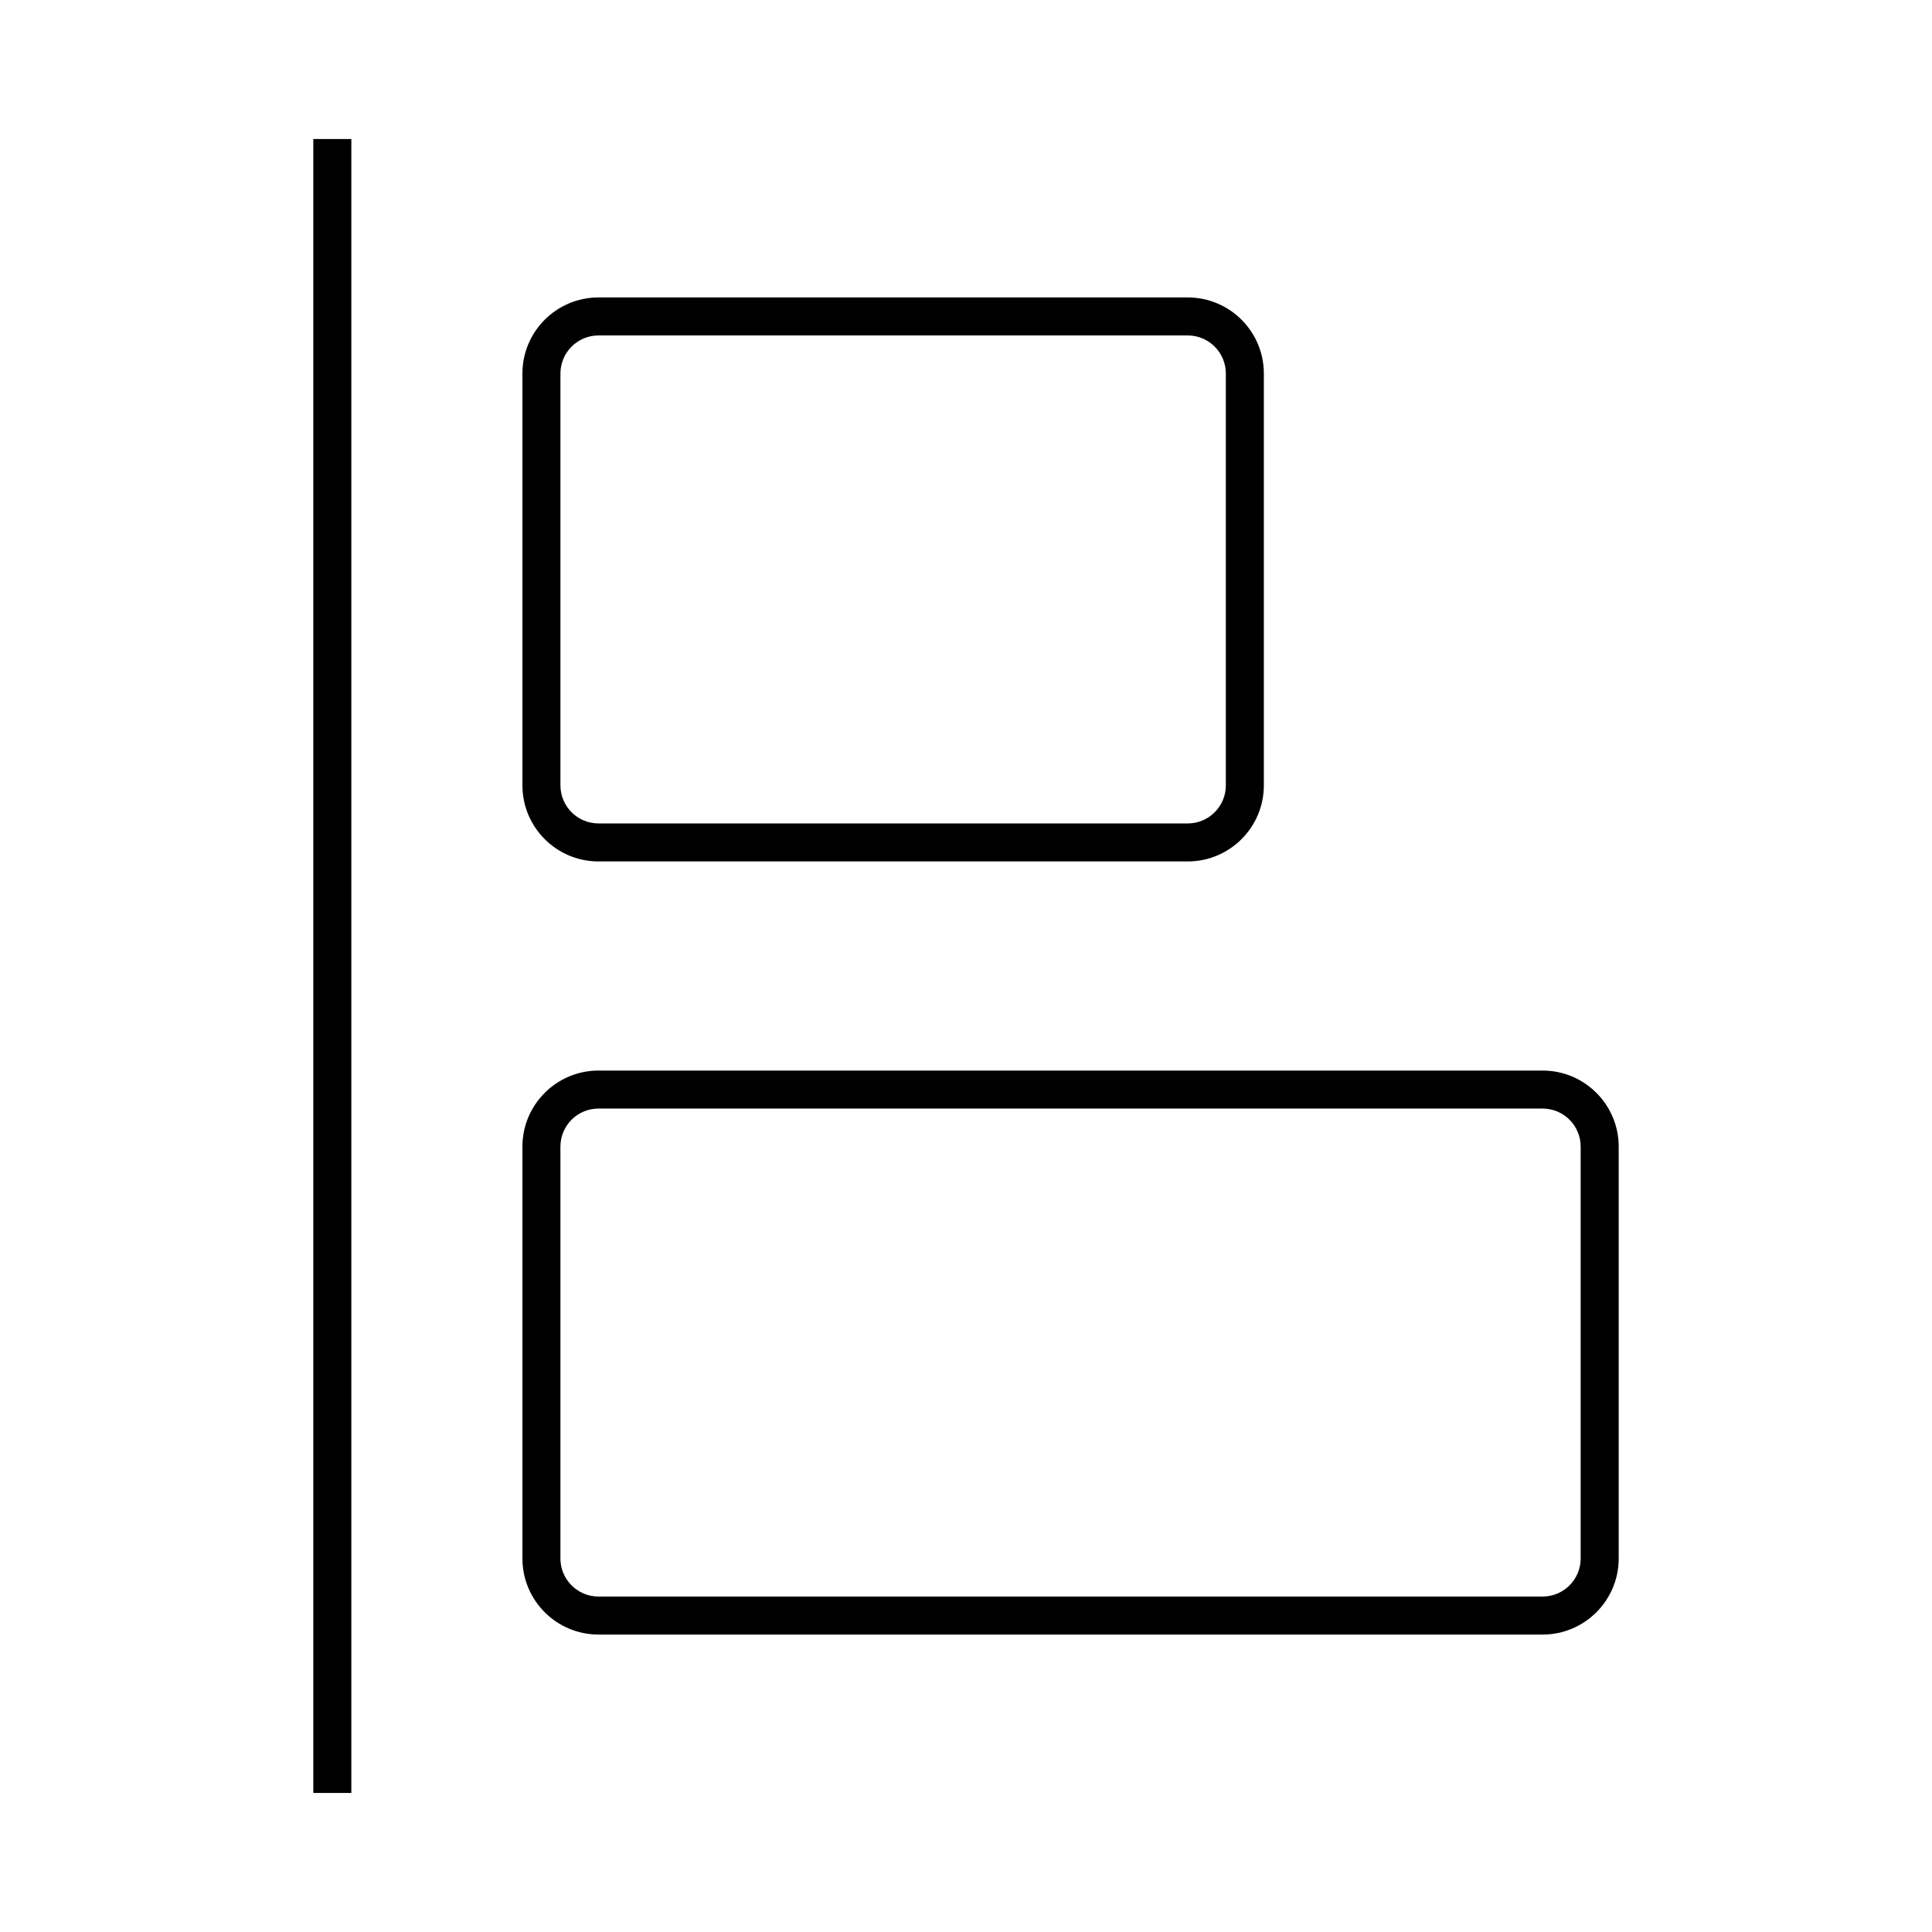 <?xml version="1.0" encoding="UTF-8"?>
<!-- Uploaded to: SVG Repo, www.svgrepo.com, Generator: SVG Repo Mixer Tools -->
<svg fill="#000000" width="800px" height="800px" version="1.1" viewBox="144 144 512 512" xmlns="http://www.w3.org/2000/svg">
 <g>
  <path d="m552.82 427.71h-250.22c-11.113 0-20.152 9.039-20.152 20.152v109.16c0 11.113 9.039 20.152 20.152 20.152h250.22c11.113 0 20.152-9.039 20.152-20.152v-109.16c0-11.113-9.039-20.152-20.152-20.152zm10.074 129.31c0 5.559-4.519 10.078-10.078 10.078h-250.22c-5.559 0-10.078-4.519-10.078-10.078v-109.16c0-5.559 4.519-10.078 10.078-10.078h250.22c5.559 0 10.078 4.519 10.078 10.078z"/>
  <path d="m302.6 372.29h156.18c11.113 0 20.152-9.039 20.152-20.152v-109.16c0-11.113-9.039-20.152-20.152-20.152h-156.18c-11.113 0-20.152 9.039-20.152 20.152v109.16c0 11.113 9.039 20.152 20.152 20.152zm-10.078-129.31c0-5.559 4.519-10.078 10.078-10.078h156.18c5.559 0 10.078 4.519 10.078 10.078v109.16c0 5.559-4.519 10.078-10.078 10.078h-156.18c-5.559 0-10.078-4.519-10.078-10.078z"/>
  <path d="m227.03 180.84h10.078v438.31h-10.078z"/>
 </g>
</svg>